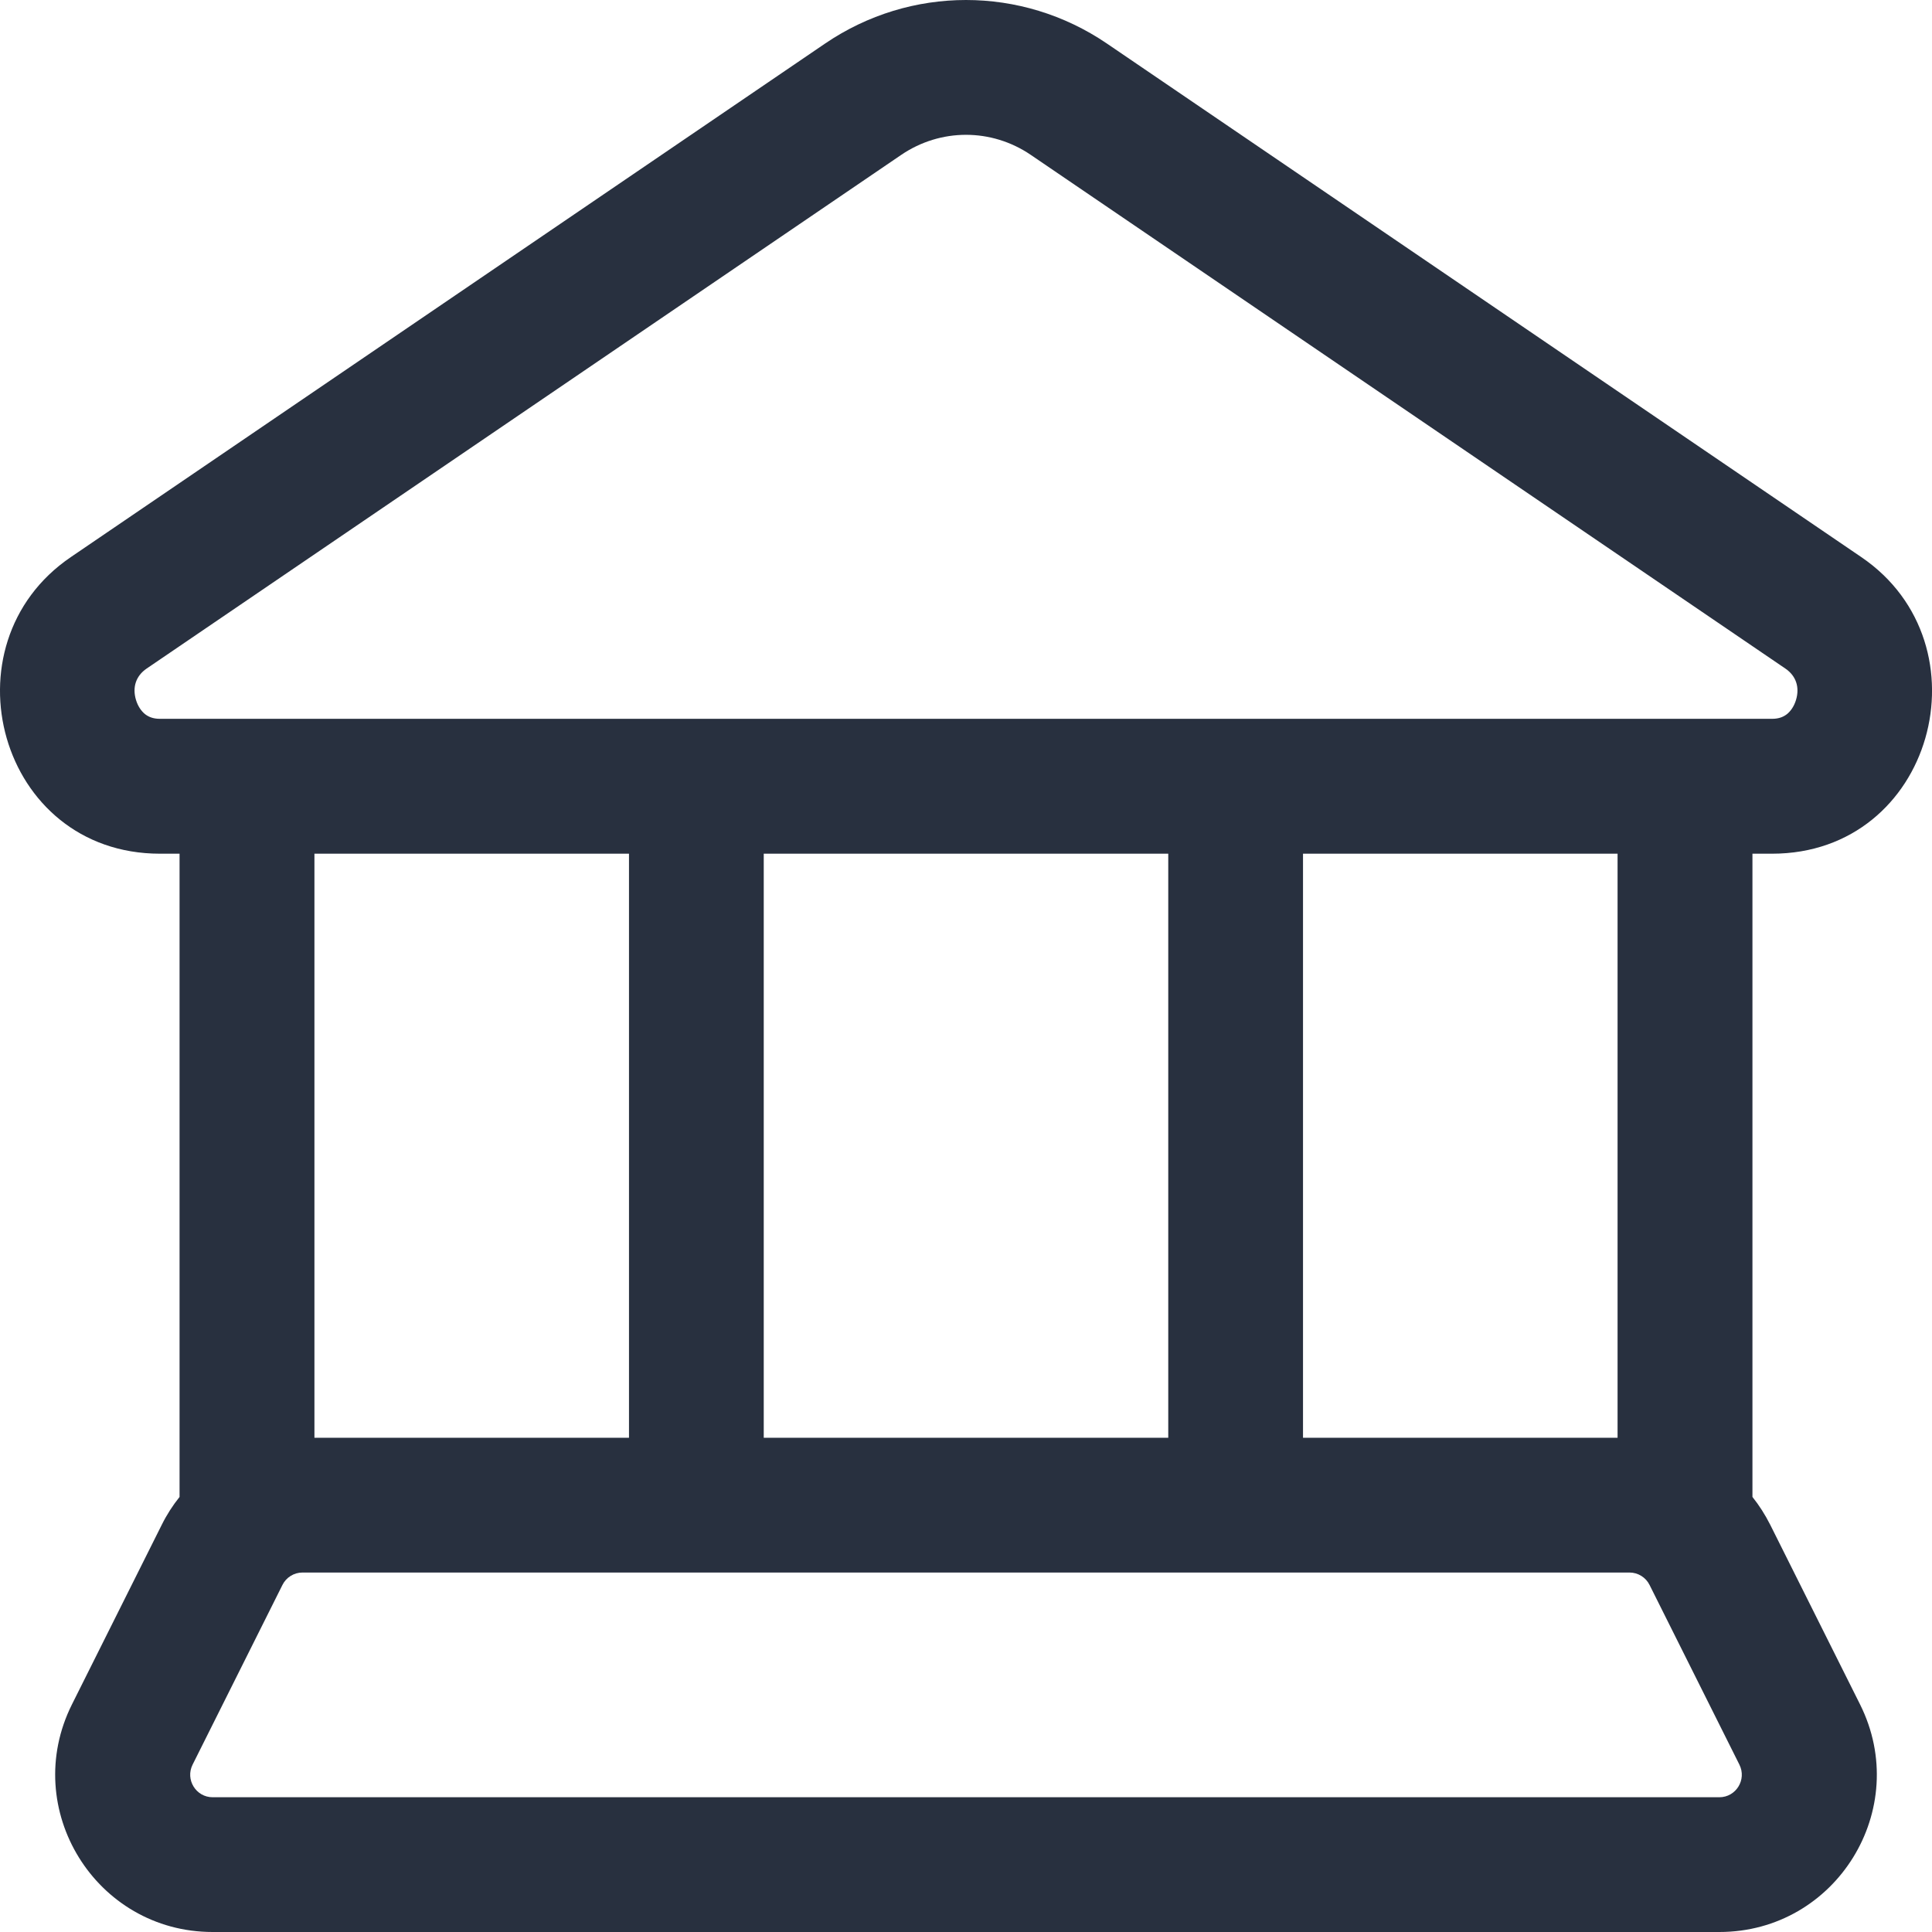 <svg width="16" height="16" viewBox="0 0 16 16" fill="none" xmlns="http://www.w3.org/2000/svg">
<path fill-rule="evenodd" clip-rule="evenodd" d="M6.834 0.36C7.54 -0.12 8.46 -0.12 9.166 0.36L15.415 4.614C16.478 5.338 16.011 7.07 14.675 7.07H14.513V12.397C14.569 12.467 14.618 12.544 14.66 12.627L15.404 14.115C15.837 14.981 15.207 16 14.239 16H1.761C0.793 16 0.163 14.981 0.596 14.115L1.34 12.627C1.381 12.544 1.431 12.467 1.487 12.397V7.07H1.325C-0.011 7.07 -0.478 5.338 0.586 4.614L6.834 0.36ZM14.675 5.953C14.735 5.953 14.772 5.935 14.799 5.914C14.83 5.889 14.858 5.849 14.874 5.796C14.905 5.692 14.875 5.598 14.786 5.537L8.537 1.283C8.211 1.061 7.789 1.061 7.463 1.283L1.214 5.537C1.125 5.598 1.095 5.692 1.126 5.796C1.142 5.849 1.17 5.889 1.201 5.914C1.228 5.935 1.265 5.953 1.325 5.953L14.675 5.953ZM9.675 7.07L6.325 7.07V11.907L9.675 11.907V7.07ZM10.791 11.907H13.396V7.07H10.791V11.907ZM2.505 13.023C2.435 13.023 2.37 13.063 2.339 13.126L1.595 14.614C1.533 14.738 1.623 14.884 1.761 14.884H14.239C14.377 14.884 14.467 14.738 14.405 14.614L13.661 13.126C13.63 13.063 13.565 13.023 13.495 13.023H2.505ZM5.209 11.907V7.07H2.604V11.907H5.209Z" fill="#28303F"/>
</svg>
